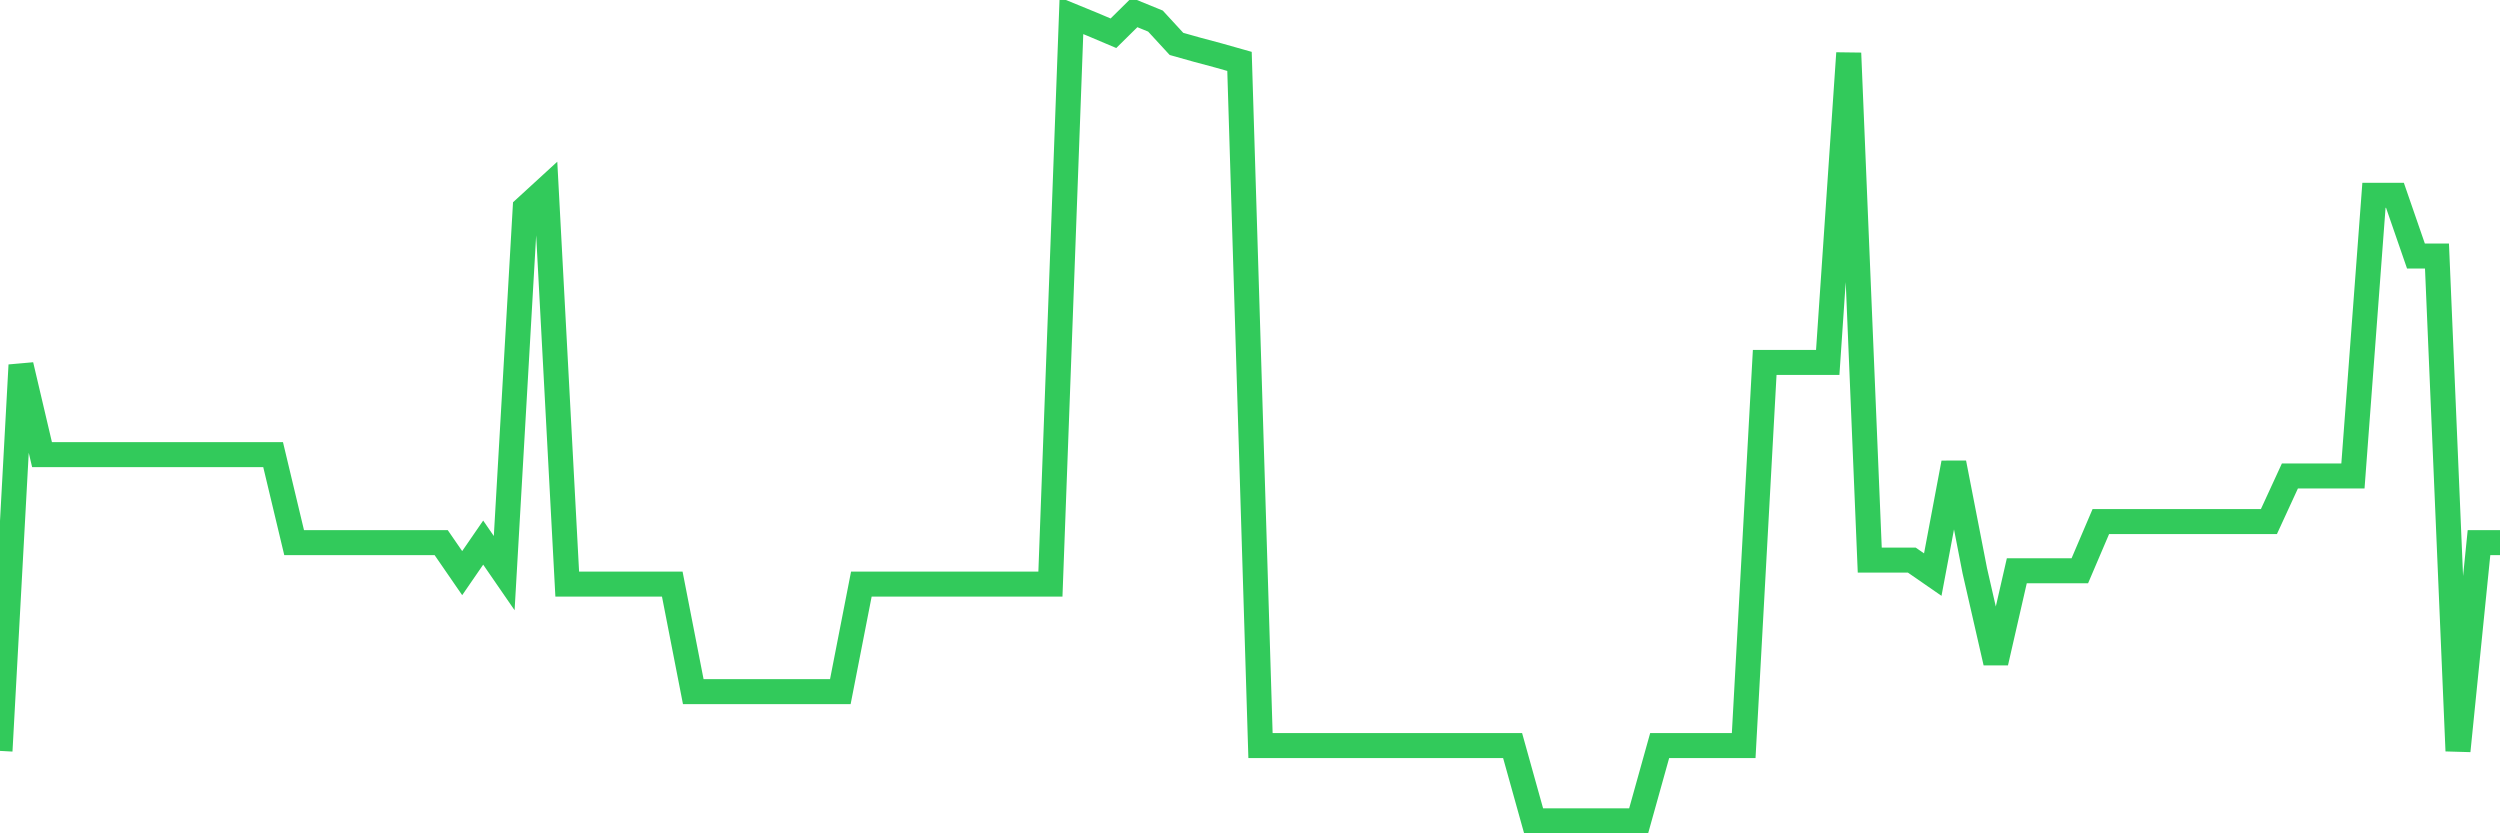 <svg
  xmlns="http://www.w3.org/2000/svg"
  xmlns:xlink="http://www.w3.org/1999/xlink"
  width="120"
  height="40"
  viewBox="0 0 120 40"
  preserveAspectRatio="none"
>
  <polyline
    points="0,36.043 1.008,17.525 2.017,21.821 3.025,21.821 4.034,21.821 5.042,21.821 6.05,21.821 7.059,21.821 8.067,21.821 9.076,21.821 10.084,21.821 11.092,21.821 12.101,21.821 13.109,21.821 14.118,26.045 15.126,26.045 16.134,26.045 17.143,26.045 18.151,26.045 19.16,26.045 20.168,26.045 21.176,26.045 22.185,27.51 23.193,26.045 24.202,27.51 25.21,9.987 26.218,9.063 27.227,28.036 28.235,28.036 29.244,28.036 30.252,28.036 31.261,28.036 32.269,28.036 33.277,33.199 34.286,33.199 35.294,33.199 36.303,33.199 37.311,33.199 38.319,33.199 39.328,33.199 40.336,33.199 41.345,28.036 42.353,28.036 43.361,28.036 44.37,28.036 45.378,28.036 46.387,28.036 47.395,28.036 48.403,28.036 49.412,28.036 50.42,28.036 51.429,0.756 52.437,1.169 53.445,1.596 54.454,0.6 55.462,1.012 56.471,2.108 57.479,2.392 58.487,2.662 59.496,2.947 60.504,35.787 61.513,35.787 62.521,35.787 63.529,35.787 64.538,35.787 65.546,35.787 66.555,35.787 67.563,35.787 68.571,35.787 69.58,35.787 70.588,35.787 71.597,35.787 72.605,35.787 73.613,39.4 74.622,39.4 75.63,39.4 76.639,39.4 77.647,39.4 78.655,39.4 79.664,35.787 80.672,35.787 81.681,35.787 82.689,35.787 83.697,35.787 84.706,17.397 85.714,17.397 86.723,17.397 87.731,17.397 88.739,2.549 89.748,26.884 90.756,26.884 91.765,26.884 92.773,27.581 93.782,22.219 94.79,27.396 95.798,31.805 96.807,27.396 97.815,27.396 98.824,27.396 99.832,27.396 100.84,25.035 101.849,25.035 102.857,25.035 103.866,25.035 104.874,25.035 105.882,25.035 106.891,25.035 107.899,25.035 108.908,25.035 109.916,22.845 110.924,22.845 111.933,22.845 112.941,22.845 113.95,9.376 114.958,9.376 115.966,12.291 116.975,12.291 117.983,36.043 118.992,26.045 120,26.045"
    fill="none"
    stroke="#32ca5b"
    stroke-width="1.2"
  >
  </polyline>
</svg>